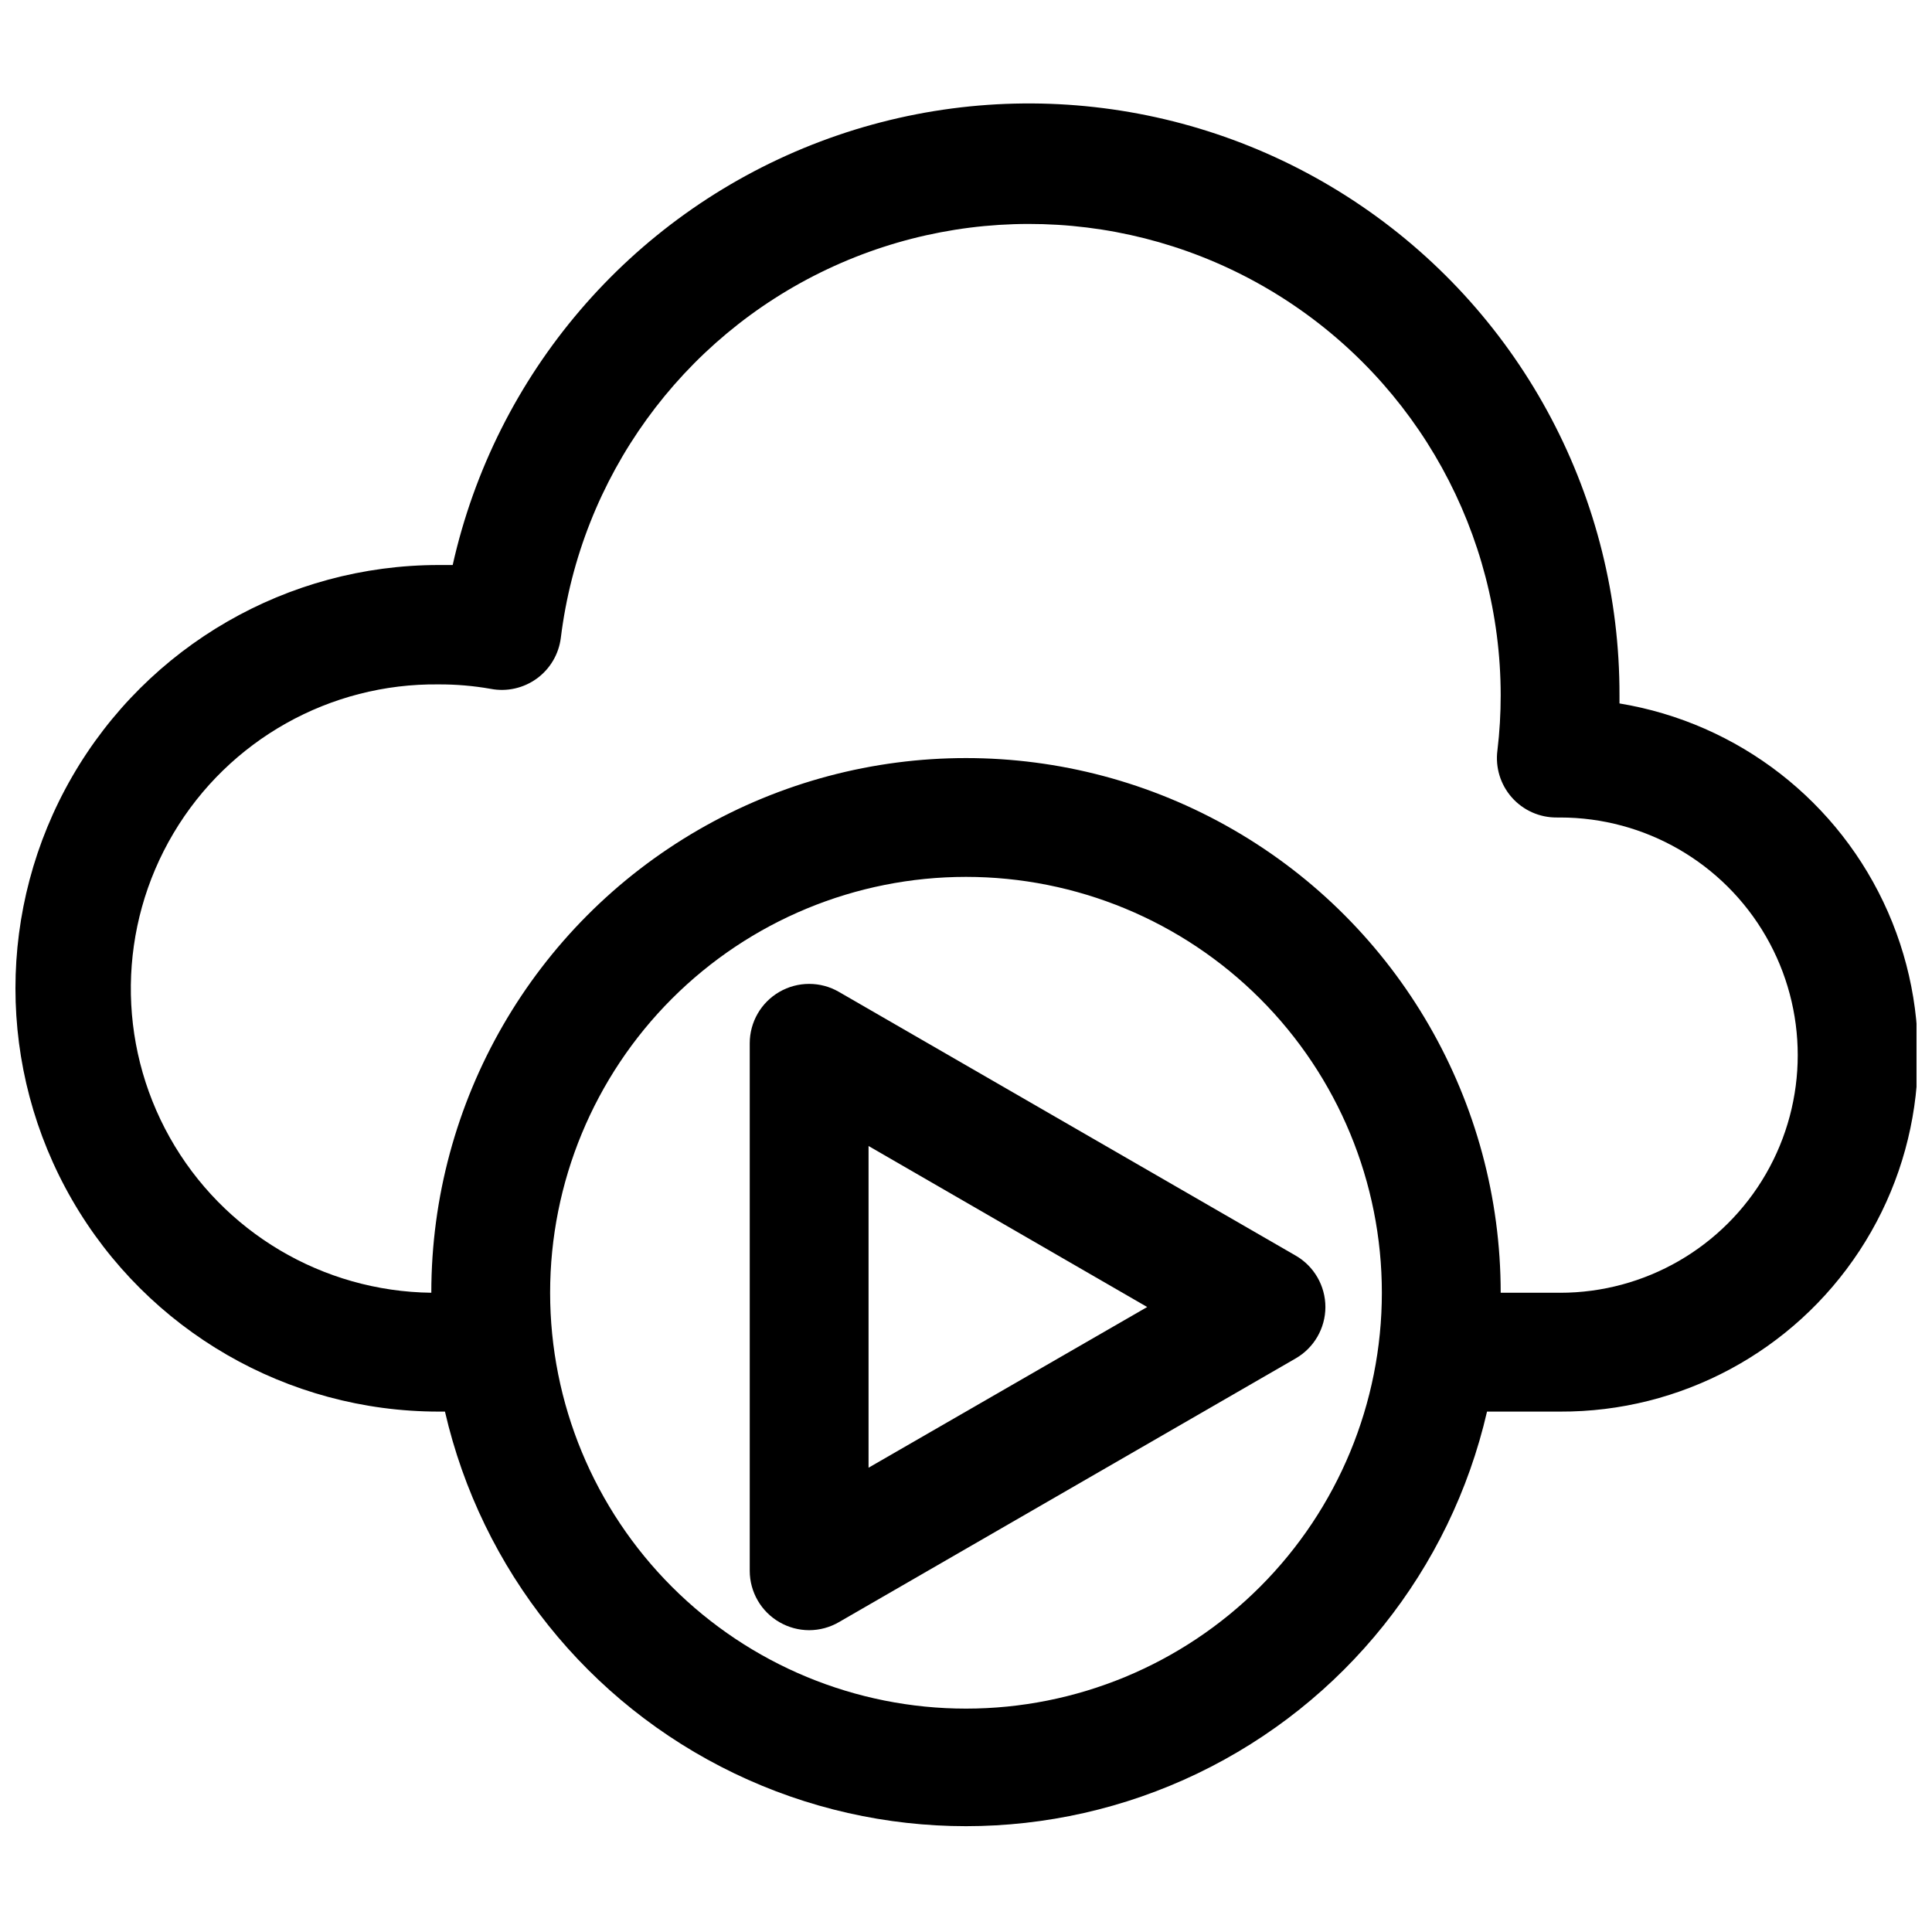 <?xml version="1.0" encoding="UTF-8"?>
<!-- Uploaded to: SVG Repo, www.svgrepo.com, Generator: SVG Repo Mixer Tools -->
<svg width="800px" height="800px" version="1.1" viewBox="144 144 512 512" xmlns="http://www.w3.org/2000/svg">
 <defs>
  <clipPath id="a">
   <path d="m148.09 171h503.81v457h-503.81z"/>
  </clipPath>
 </defs>
 <g clip-path="url(#a)">
  <path d="m573.18 330.41v-2.203c0.098-51.863-25.5-100.41-68.355-129.61-42.855-29.211-97.395-35.293-145.63-16.242-48.234 19.055-83.898 60.766-95.227 111.38h-3.699c-40.078 0-77.109 21.379-97.148 56.086-20.035 34.711-20.035 77.473 0 112.18 20.039 34.707 57.07 56.086 97.148 56.086h1.652c9.672 41.949 37.887 77.23 76.688 95.879 38.801 18.652 83.977 18.652 122.78 0 38.801-18.648 67.016-53.93 76.688-95.879h19.363c31.961 0.129 61.82-15.914 79.355-42.637 17.535-26.723 20.367-60.5 7.531-89.77-12.84-29.27-39.605-50.062-71.141-55.262zm-173.18 266.39c-29.23 0-57.262-11.613-77.93-32.281-20.668-20.668-32.281-48.699-32.281-77.93 0-29.227 11.613-57.262 32.281-77.93 20.668-20.668 48.699-32.277 77.93-32.277 29.227 0 57.258 11.609 77.926 32.277 20.668 20.668 32.281 48.703 32.281 77.93 0 29.23-11.613 57.262-32.281 77.93s-48.699 32.281-77.926 32.281zm157.44-110.21h-15.742c0-50.621-27.008-97.398-70.848-122.71-43.844-25.312-97.855-25.312-141.7 0-43.84 25.312-70.848 72.09-70.848 122.71-28.797-0.352-55.223-16.039-69.316-41.156-14.094-25.117-13.719-55.844 0.984-80.609s41.504-39.805 70.301-39.453c4.617-0.02 9.23 0.379 13.777 1.18 4.277 0.82 8.703-0.176 12.223-2.738 3.523-2.566 5.82-6.477 6.356-10.801 5.254-42.492 31.891-79.34 70.594-97.656 38.703-18.312 84.086-15.547 120.28 7.336 36.188 22.883 58.148 62.695 58.199 105.52 0.004 4.891-0.285 9.781-0.867 14.641-0.59 4.516 0.801 9.07 3.82 12.48 3.019 3.414 7.367 5.348 11.926 5.309h0.863c22.5 0 43.289 12.004 54.539 31.488 11.25 19.488 11.25 43.492 0 62.977-11.25 19.484-32.039 31.488-54.539 31.488z"/>
 </g>
 <path d="m350.56 406.85c-4.867 2.809-7.867 8-7.871 13.617v139.81c0.004 5.617 3.004 10.809 7.871 13.617 2.391 1.387 5.106 2.121 7.871 2.125 2.766-0.004 5.481-0.738 7.871-2.125l121.07-69.902c4.867-2.809 7.867-8 7.871-13.617-0.004-5.621-3.004-10.812-7.871-13.621l-121.07-69.902c-2.391-1.383-5.106-2.109-7.871-2.109-2.762 0-5.477 0.727-7.871 2.109zm23.617 40.855 73.84 42.668-73.84 42.586z"/>
</svg>